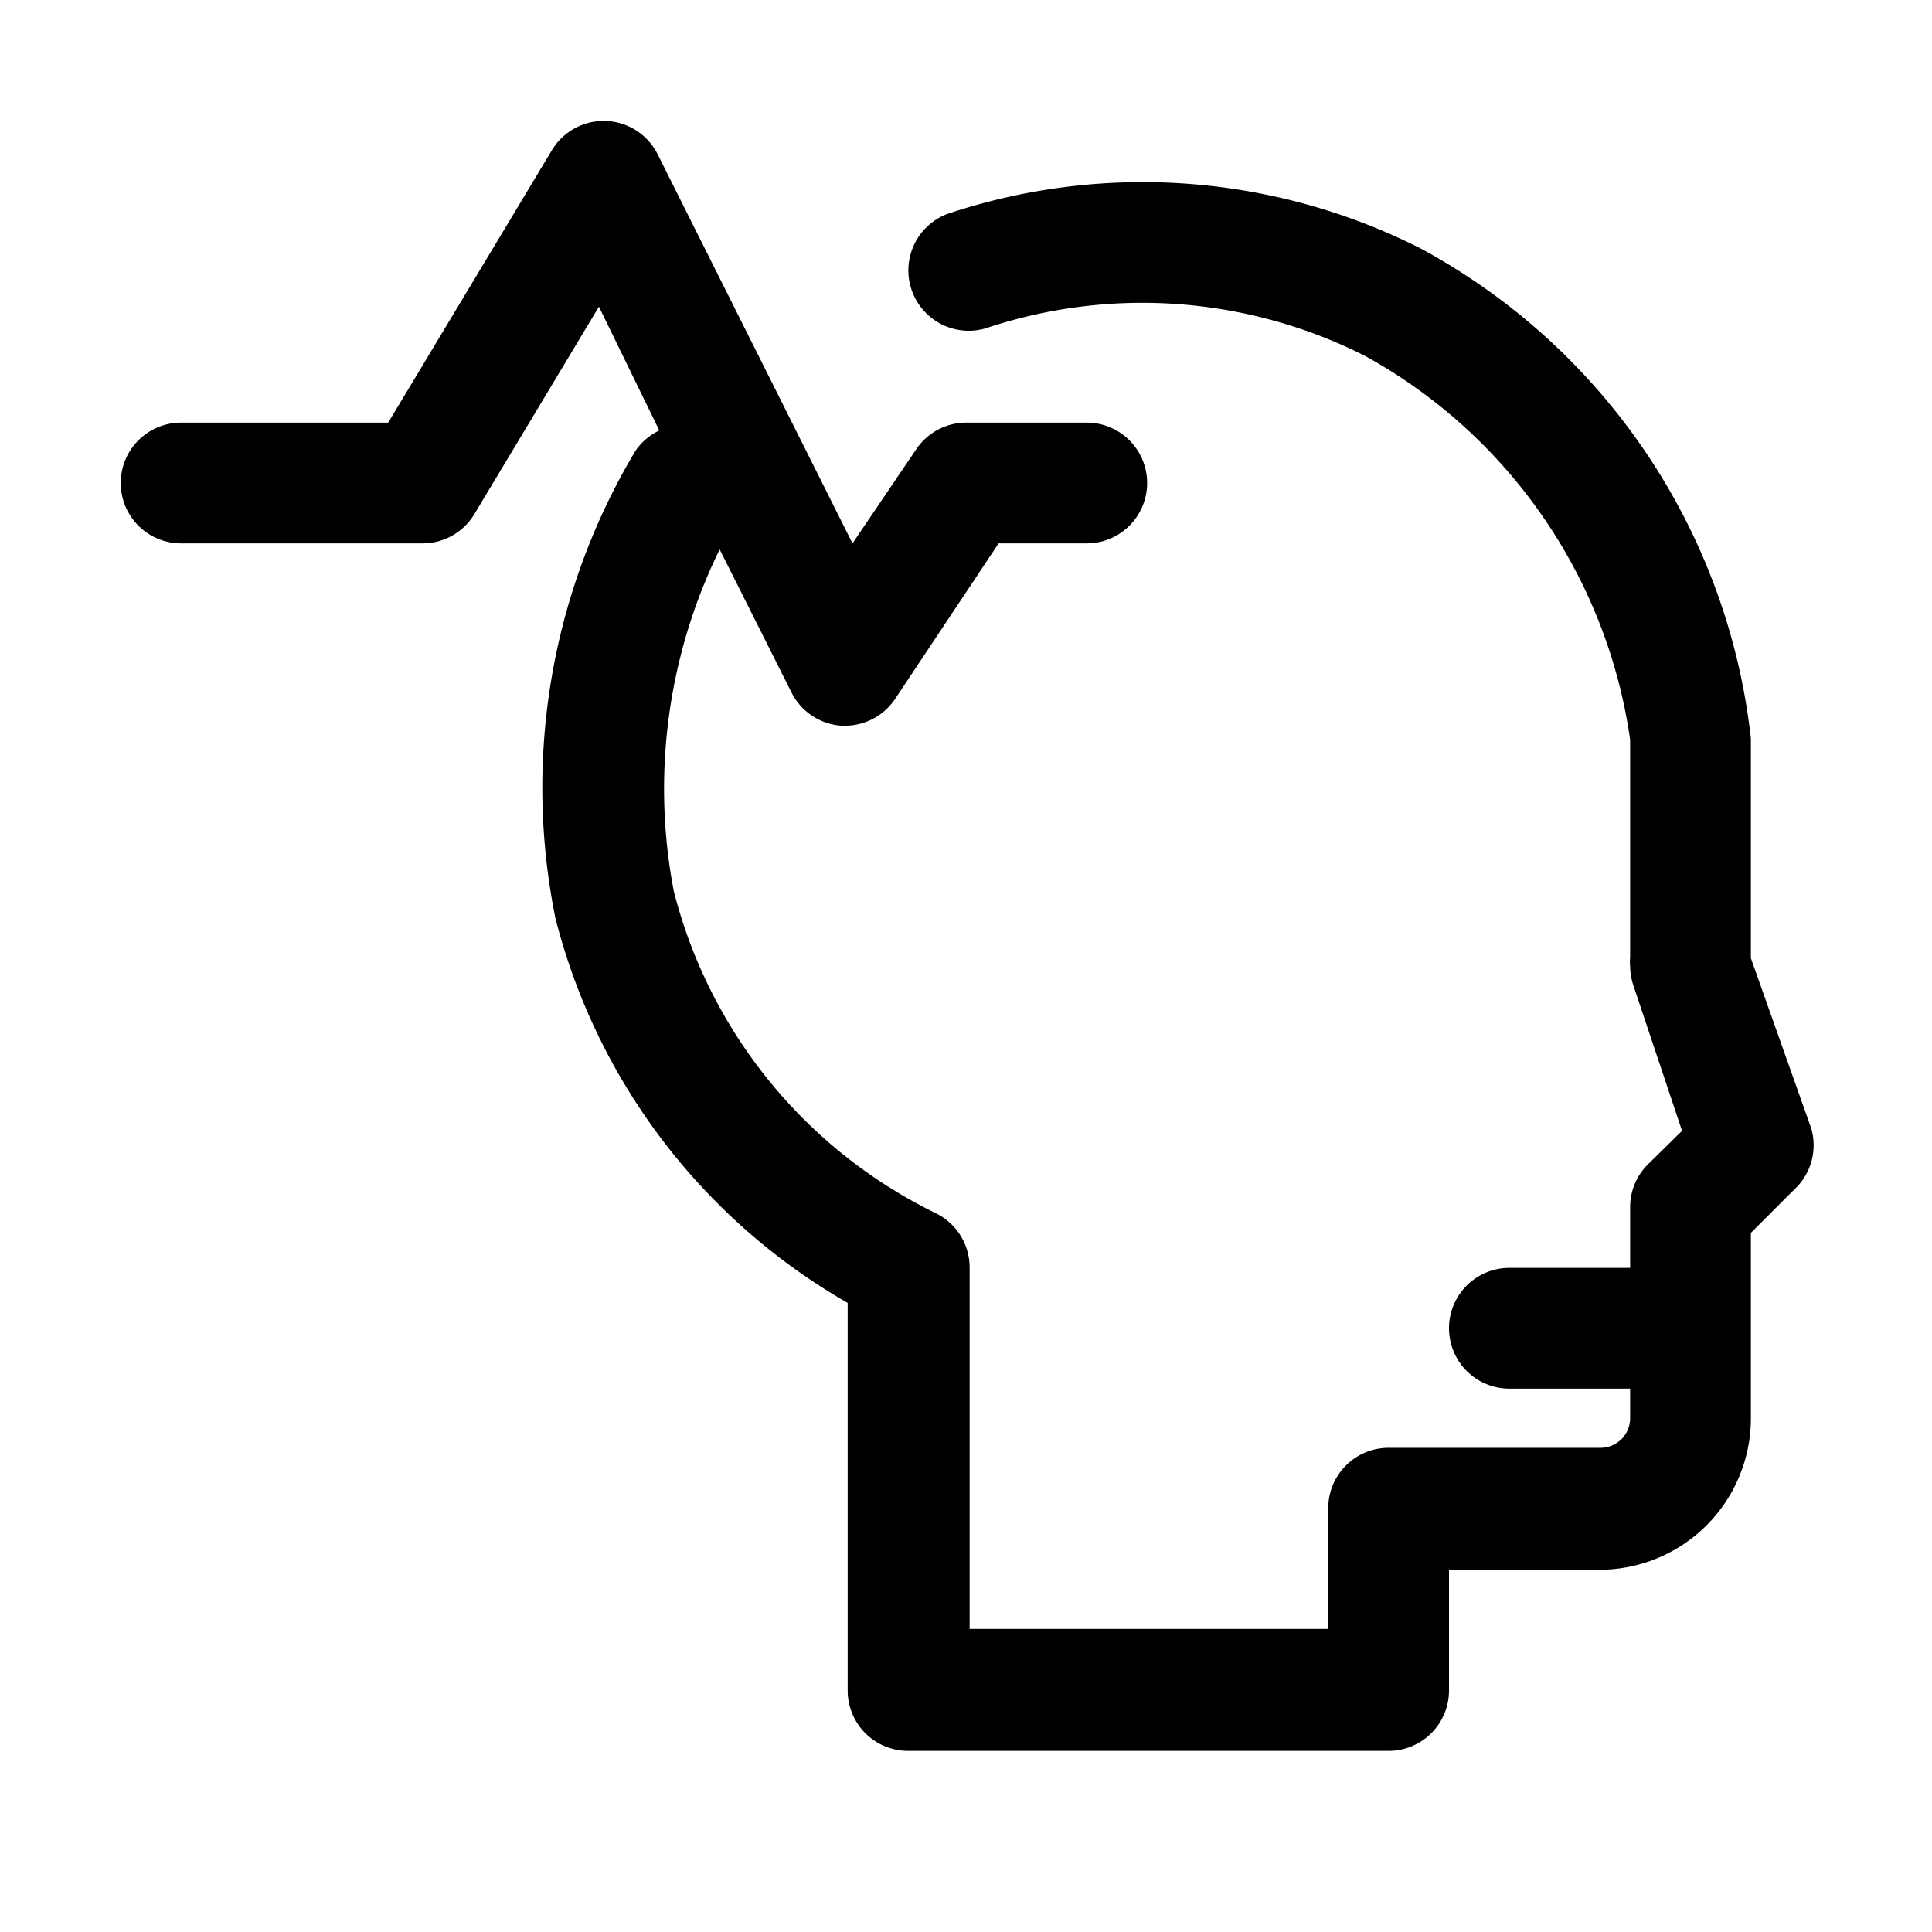 <svg xmlns="http://www.w3.org/2000/svg" viewBox="0 0 32 32"><g id="thinking"><path d="M30,18.69,29,15.87V14c0-.91,0-1.68,0-1.77a10.54,10.54,0,0,0-5.48-8.12,10.2,10.2,0,0,0-7.82-.57,1,1,0,0,0,.62,1.9,8.18,8.18,0,0,1,6.28.45A8.65,8.65,0,0,1,27,12.25c0,.09,0,.85,0,1.73v1.88A.66.66,0,0,0,27,16a1.06,1.06,0,0,0,.05.31l.81,2.42-.57.56A1,1,0,0,0,27,20v1H25a1,1,0,0,0,0,2h2v.5a.49.49,0,0,1-.48.48H23a1,1,0,0,0-1,1v2H16.06V21a1,1,0,0,0-.57-.91,8.18,8.18,0,0,1-4.33-5.33,9,9,0,0,1,.76-5.66l1.19,2.37a1,1,0,0,0,.83.55H14a1,1,0,0,0,.83-.45L16.54,9H18a1,1,0,0,0,0-2H16a1,1,0,0,0-.83.45L14.12,9,10.89,2.55a1,1,0,0,0-1.75-.06L6.43,7H3A1,1,0,0,0,3,9H7a1,1,0,0,0,.86-.49L9.92,5.08l1,2.05a1,1,0,0,0-.39.33,10.86,10.86,0,0,0-1.33,7.75,10.26,10.26,0,0,0,4.84,6.37V28a1,1,0,0,0,1,1H23a1,1,0,0,0,1-1V26h2.5A2.51,2.51,0,0,0,29,23.53l0-3.11.71-.71A1,1,0,0,0,30,18.69Z"></path></g></svg>